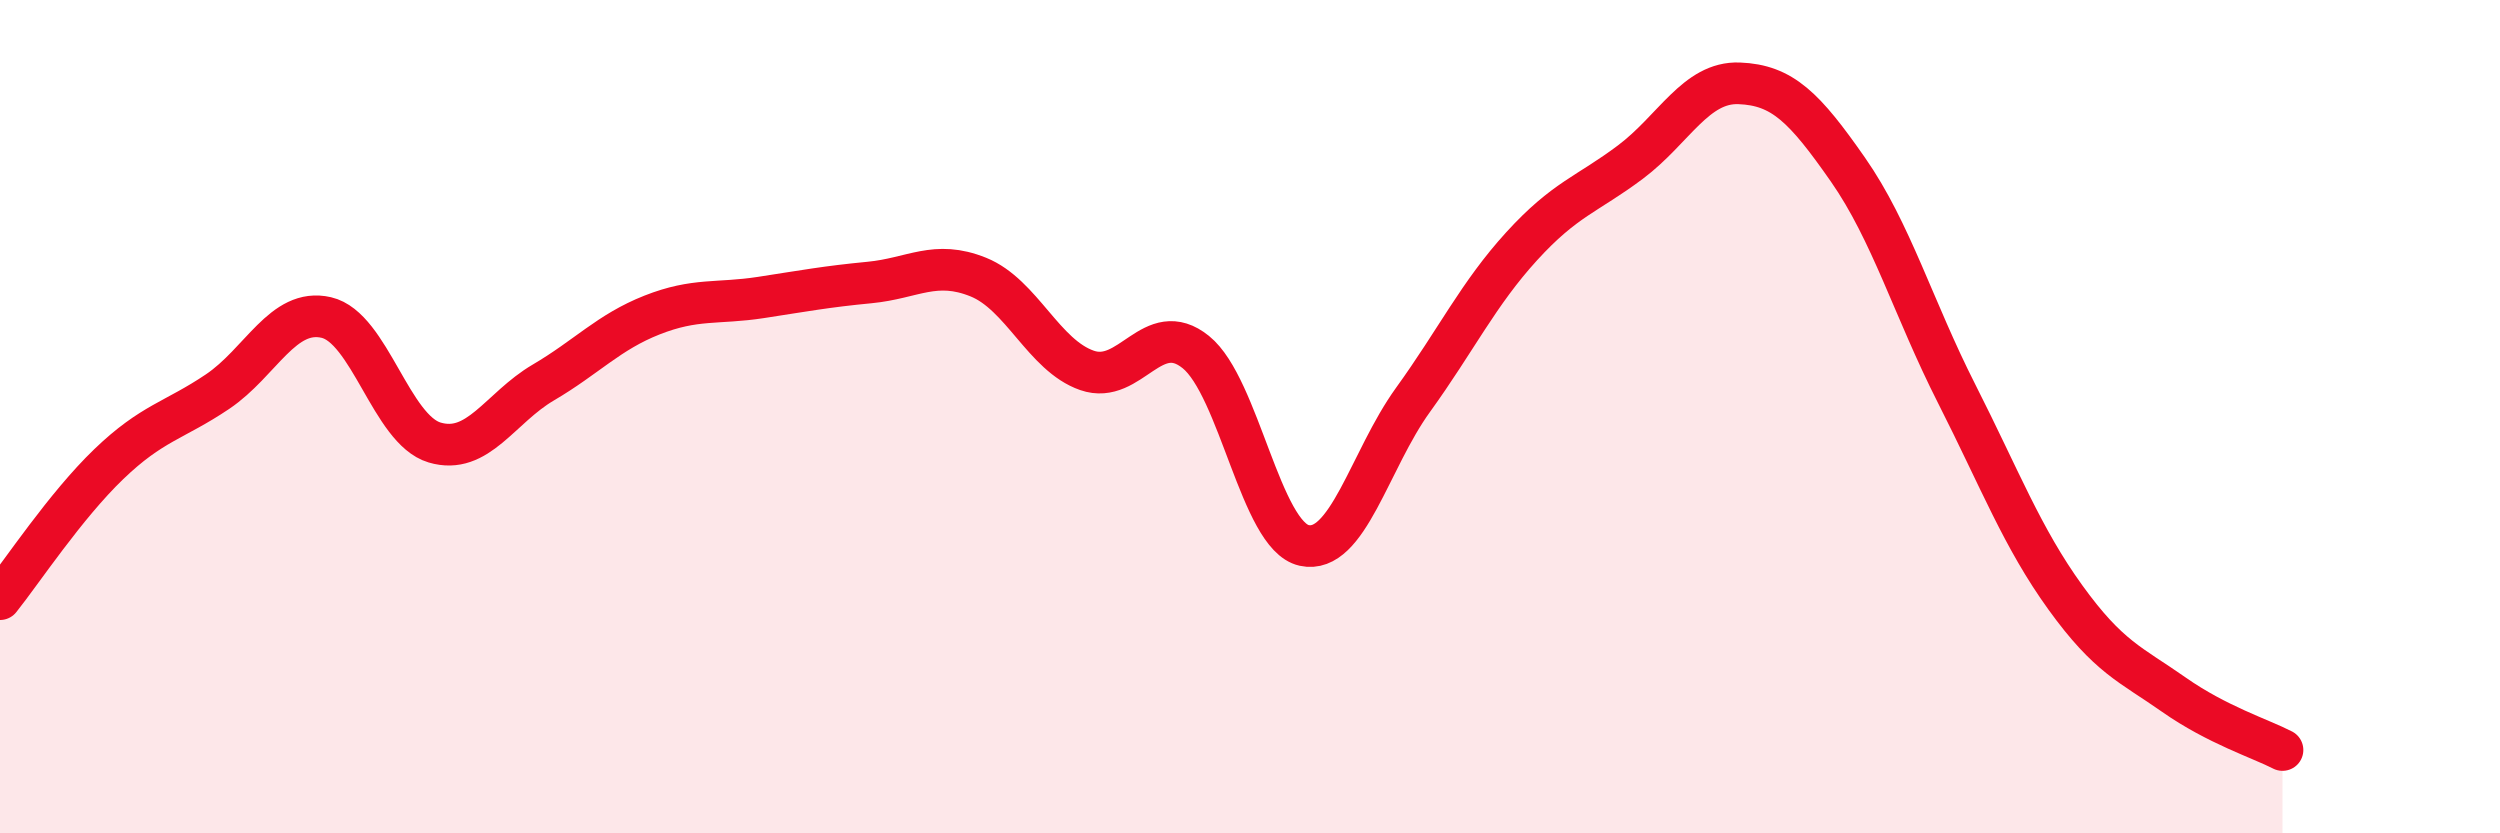 
    <svg width="60" height="20" viewBox="0 0 60 20" xmlns="http://www.w3.org/2000/svg">
      <path
        d="M 0,14.38 C 0.52,13.73 1.57,12.14 2.61,11.14 C 3.65,10.14 4.18,10.1 5.22,9.4 C 6.26,8.7 6.79,7.38 7.83,7.62 C 8.87,7.86 9.39,10.31 10.43,10.62 C 11.47,10.93 12,9.79 13.04,9.18 C 14.08,8.57 14.61,7.97 15.65,7.56 C 16.69,7.15 17.22,7.3 18.26,7.14 C 19.3,6.98 19.83,6.88 20.87,6.78 C 21.91,6.68 22.44,6.23 23.48,6.65 C 24.52,7.07 25.05,8.53 26.09,8.89 C 27.13,9.25 27.66,7.61 28.7,8.45 C 29.74,9.29 30.26,12.86 31.3,13.09 C 32.34,13.32 32.87,11.04 33.91,9.6 C 34.95,8.16 35.48,7.05 36.52,5.91 C 37.56,4.77 38.09,4.67 39.13,3.89 C 40.17,3.11 40.7,1.96 41.74,2 C 42.78,2.04 43.31,2.58 44.35,4.07 C 45.39,5.56 45.92,7.4 46.96,9.45 C 48,11.5 48.53,12.9 49.57,14.34 C 50.61,15.78 51.13,15.94 52.17,16.67 C 53.21,17.4 54.26,17.73 54.78,18L54.78 20L0 20Z"
        fill="#EB0A25"
        opacity="0.1"
        stroke-linecap="round"
        stroke-linejoin="round"
      />
      <path
        d="M 0,14.38 C 0.52,13.73 1.57,12.14 2.61,11.14 C 3.65,10.14 4.18,10.1 5.22,9.4 C 6.26,8.7 6.79,7.38 7.83,7.62 C 8.87,7.86 9.39,10.31 10.43,10.62 C 11.47,10.93 12,9.79 13.04,9.18 C 14.08,8.57 14.61,7.97 15.65,7.56 C 16.69,7.15 17.22,7.3 18.26,7.14 C 19.3,6.98 19.83,6.88 20.87,6.78 C 21.91,6.68 22.44,6.23 23.48,6.65 C 24.52,7.07 25.05,8.53 26.09,8.89 C 27.13,9.25 27.66,7.61 28.7,8.45 C 29.74,9.29 30.26,12.86 31.3,13.09 C 32.34,13.32 32.87,11.04 33.91,9.6 C 34.95,8.16 35.48,7.05 36.52,5.91 C 37.56,4.77 38.09,4.67 39.13,3.89 C 40.17,3.11 40.7,1.96 41.74,2 C 42.78,2.04 43.31,2.58 44.35,4.07 C 45.39,5.56 45.92,7.4 46.96,9.45 C 48,11.5 48.53,12.9 49.57,14.34 C 50.61,15.78 51.13,15.94 52.17,16.67 C 53.21,17.4 54.26,17.73 54.78,18"
        stroke="#EB0A25"
        stroke-width="1"
        fill="none"
        stroke-linecap="round"
        stroke-linejoin="round"
      />
    </svg>
  